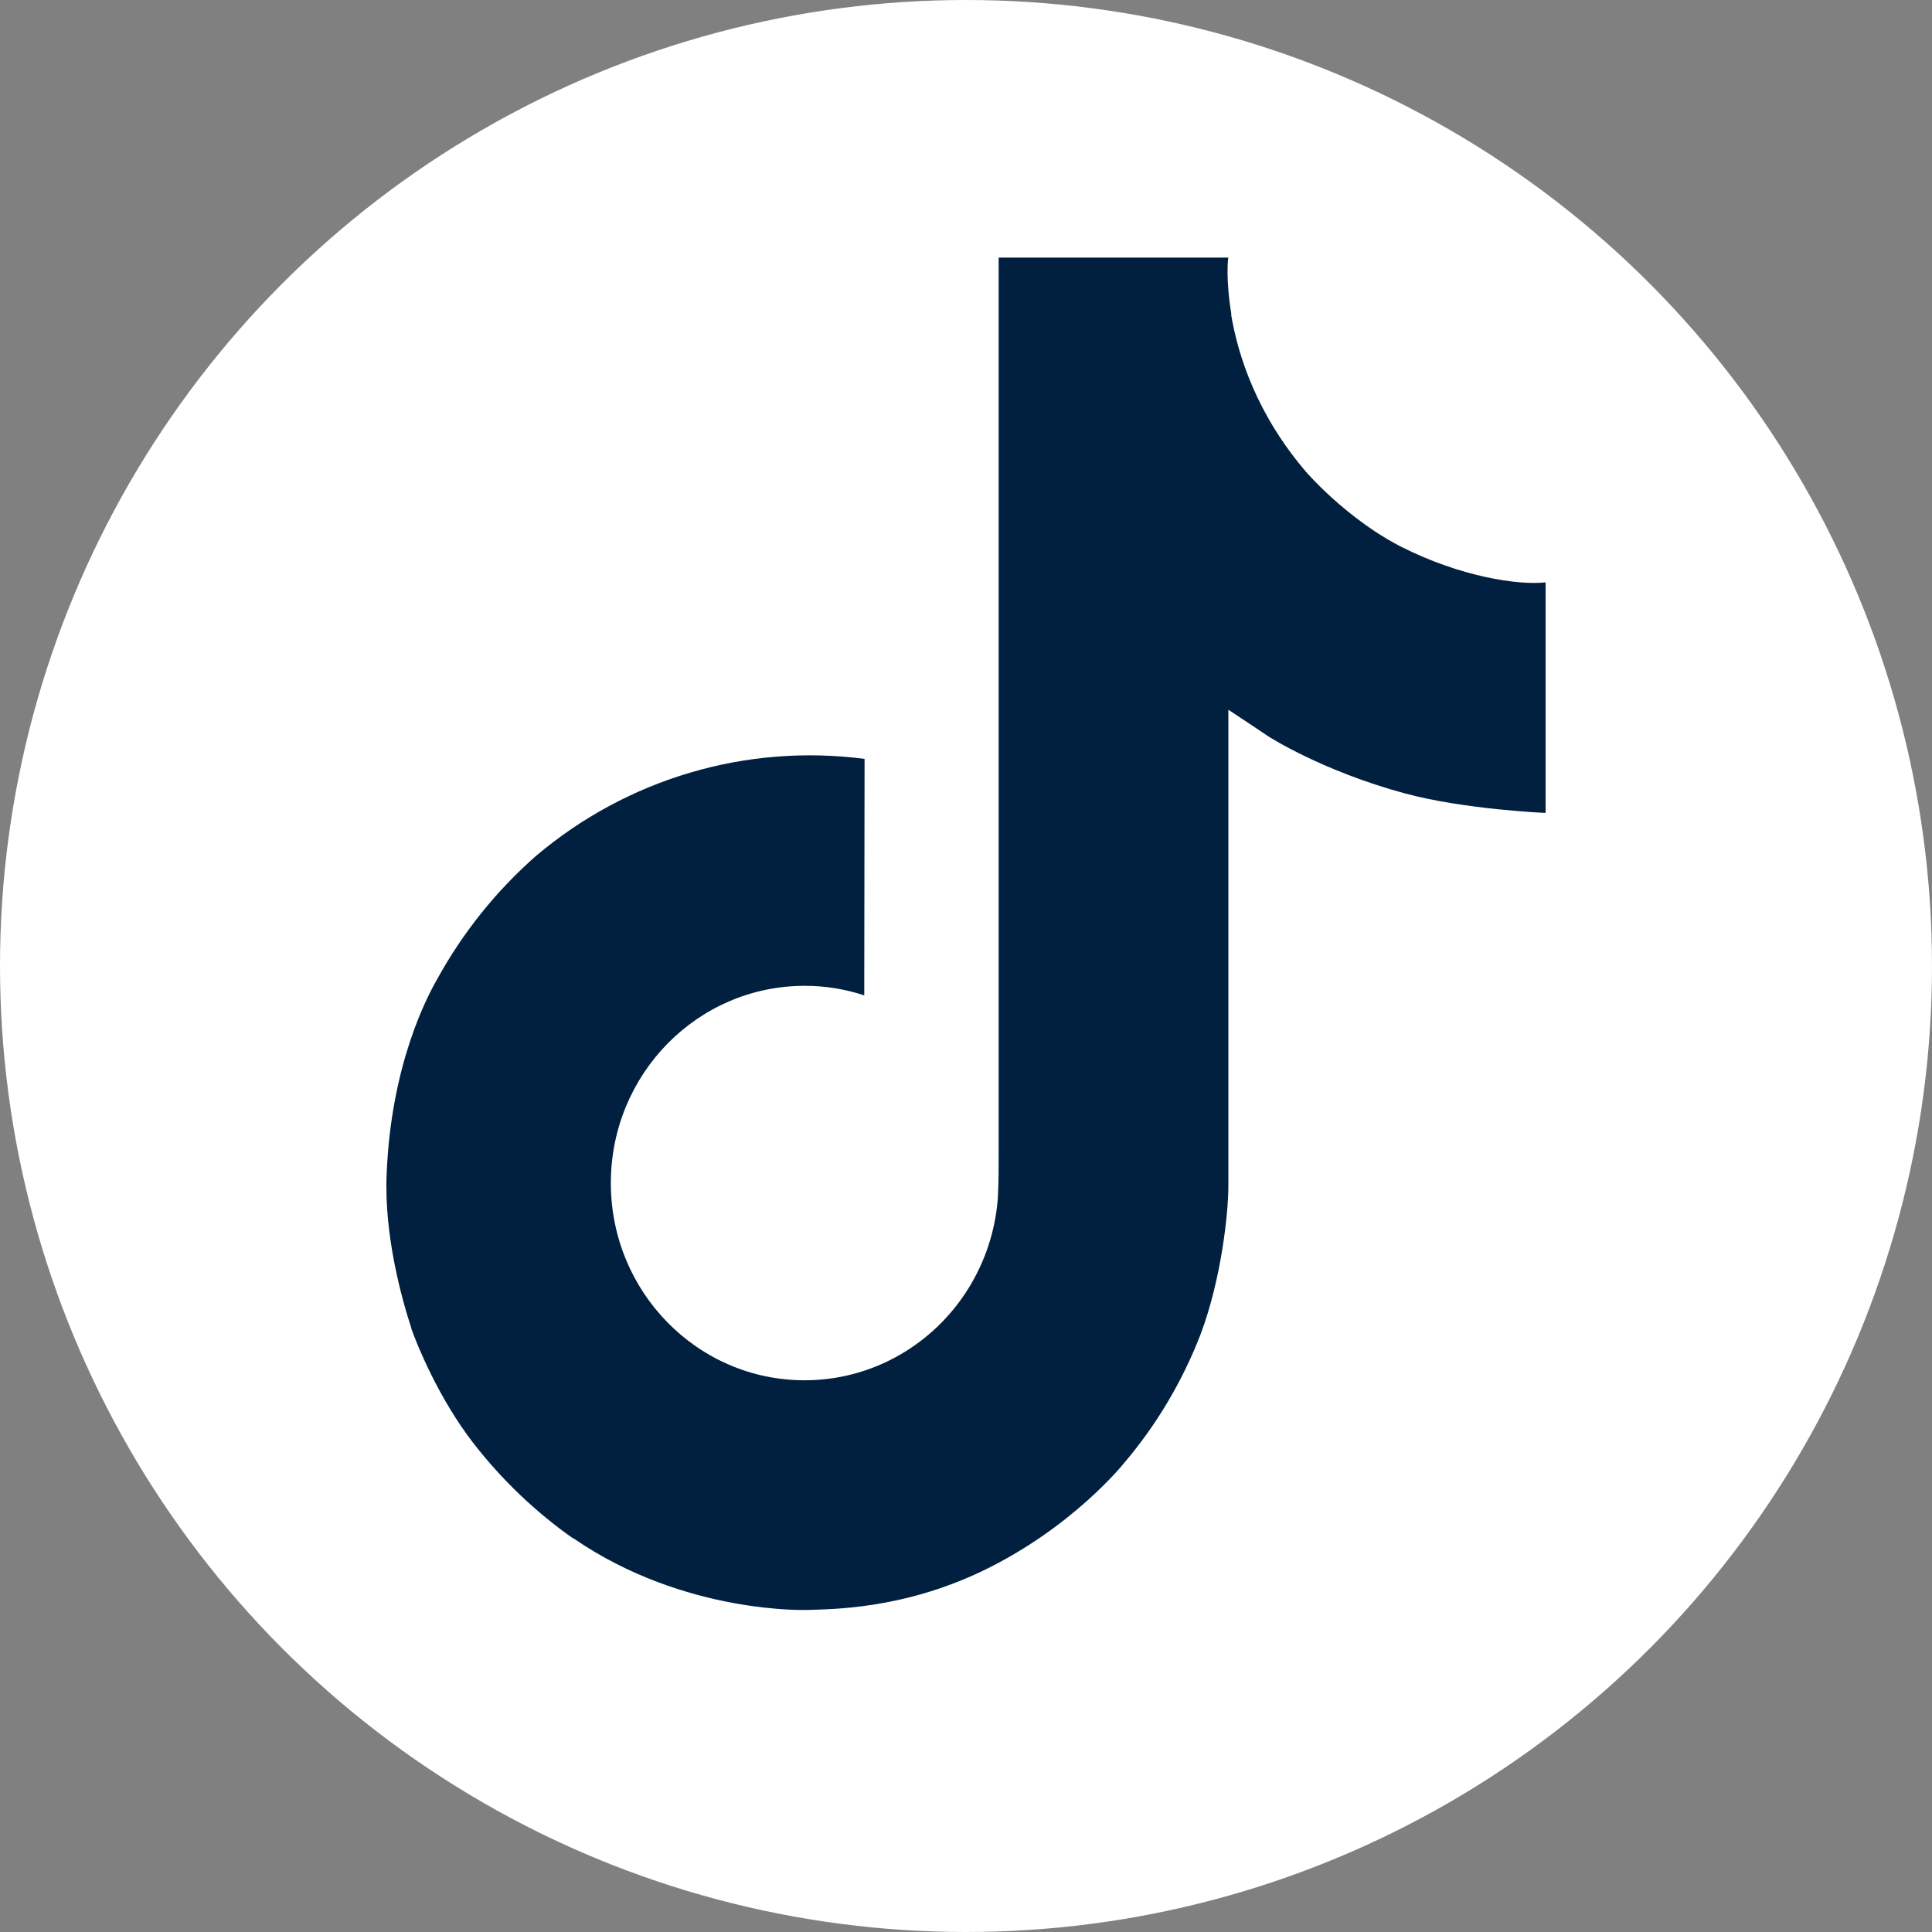 <?xml version="1.0" encoding="UTF-8"?> <svg xmlns="http://www.w3.org/2000/svg" width="30" height="30" viewBox="0 0 30 30" fill="none"><rect x="0" y="0" width="30" height="30" fill="#808080" stroke="none"/><circle cx="15" cy="15" r="15" fill="white"></circle><path d="M21.758 8.491C21.618 8.418 21.482 8.338 21.349 8.251C20.965 7.994 20.612 7.691 20.299 7.349C19.516 6.443 19.224 5.523 19.116 4.88H19.121C19.031 4.346 19.068 4 19.074 4H15.507V17.946C15.507 18.133 15.507 18.318 15.499 18.501C15.499 18.524 15.497 18.545 15.496 18.57C15.496 18.58 15.496 18.59 15.494 18.601V18.608C15.417 19.625 14.846 20.536 13.97 21.039C13.52 21.298 13.011 21.433 12.494 21.433C10.832 21.433 9.485 20.062 9.485 18.37C9.485 16.678 10.832 15.308 12.494 15.308C12.809 15.307 13.121 15.358 13.42 15.456L13.425 11.784C11.589 11.544 9.738 12.091 8.319 13.294C7.705 13.834 7.188 14.479 6.792 15.198C6.641 15.461 6.073 16.516 6.004 18.228C5.961 19.199 6.25 20.206 6.387 20.622V20.631C6.474 20.876 6.809 21.712 7.356 22.416C7.796 22.982 8.317 23.479 8.901 23.89V23.882L8.909 23.89C10.636 25.077 12.55 24.999 12.55 24.999C12.882 24.985 13.992 24.999 15.253 24.395C16.651 23.725 17.447 22.727 17.447 22.727C17.956 22.131 18.36 21.451 18.643 20.718C18.966 19.86 19.074 18.831 19.074 18.419V11.021C19.117 11.047 19.693 11.433 19.693 11.433C19.693 11.433 20.523 11.971 21.819 12.321C22.748 12.571 24 12.623 24 12.623V9.043C23.562 9.091 22.671 8.951 21.759 8.491H21.758Z" fill="#01203F"></path></svg> 